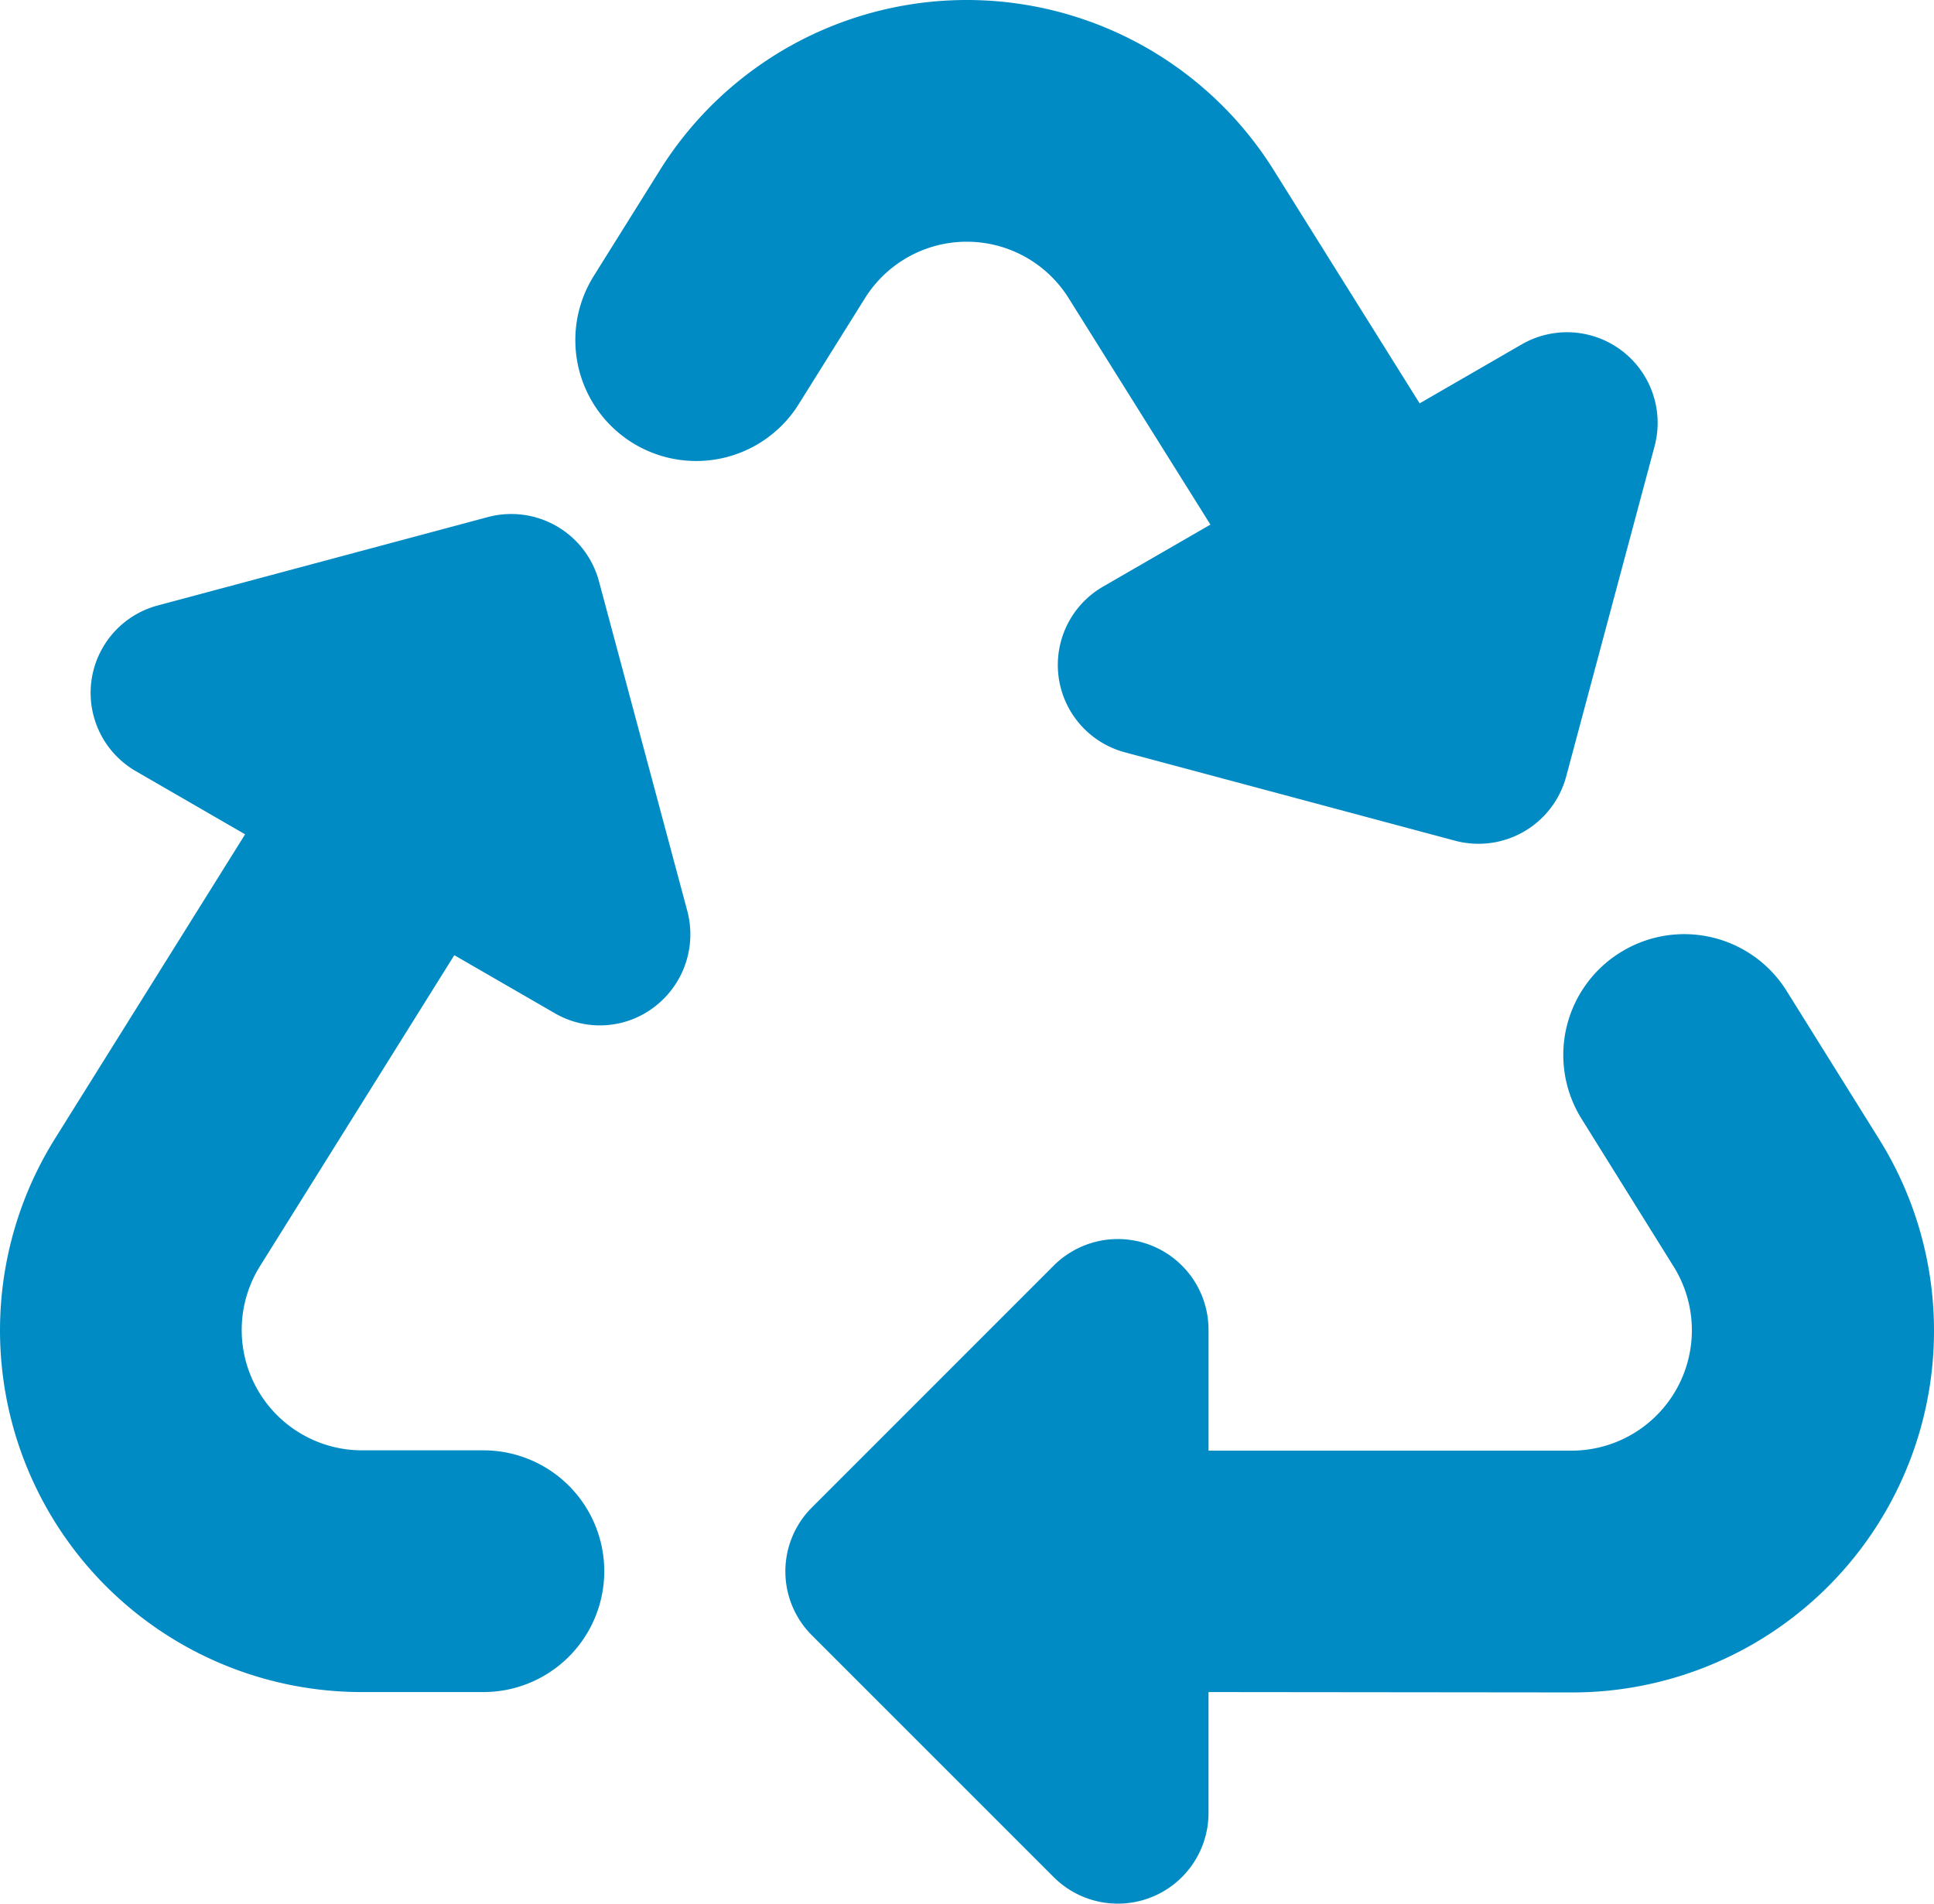 <?xml version="1.0" encoding="UTF-8"?>
<svg xmlns="http://www.w3.org/2000/svg" xmlns:xlink="http://www.w3.org/1999/xlink" id="Group_65" data-name="Group 65" width="118.481" height="116.613" viewBox="0 0 118.481 116.613">
  <defs>
    <clipPath id="clip-path">
      <rect id="Rectangle_57" data-name="Rectangle 57" width="118.481" height="116.613" fill="#008bc4"></rect>
    </clipPath>
  </defs>
  <g id="Group_64" data-name="Group 64" clip-path="url(#clip-path)">
    <path id="Path_15" data-name="Path 15" d="M40.42,10.434a22.171,22.171,0,0,1,37.619,0L86.97,24.709,93.216,21.1a5.552,5.552,0,0,1,8.144,6.247L95.947,47.568a5.562,5.562,0,0,1-6.8,3.933L68.923,46.087A5.54,5.54,0,0,1,67.582,35.93l6.571-3.794L65.476,18.278a7.357,7.357,0,0,0-12.494,0l-4.049,6.478a7.405,7.405,0,0,1-12.563-7.843ZM99.371,58.28a7.394,7.394,0,0,1,10.087,2.429l5.645,9.046a22.158,22.158,0,0,1-18.787,33.918l-22.28-.023v7.4a5.556,5.556,0,0,1-9.486,3.933L49.744,100.18a5.53,5.53,0,0,1,0-7.843L64.551,77.529a5.556,5.556,0,0,1,9.486,3.933v7.4H96.294A7.375,7.375,0,0,0,102.54,77.6L96.9,68.552A7.392,7.392,0,0,1,99.371,58.28ZM15.016,51.108,8.33,47.244A5.54,5.54,0,0,1,9.672,37.087l20.221-5.414a5.562,5.562,0,0,1,6.8,3.933l5.414,20.2a5.588,5.588,0,0,1-1.99,5.853,5.49,5.49,0,0,1-6.154.393l-6.131-3.54L15.918,77.576a7.375,7.375,0,0,0,6.247,11.267h7.45a7.4,7.4,0,1,1,0,14.807h-7.45A22.158,22.158,0,0,1,3.379,69.732L15.016,51.108" transform="translate(0)" fill="#008bc4"></path>
  </g>
</svg>
